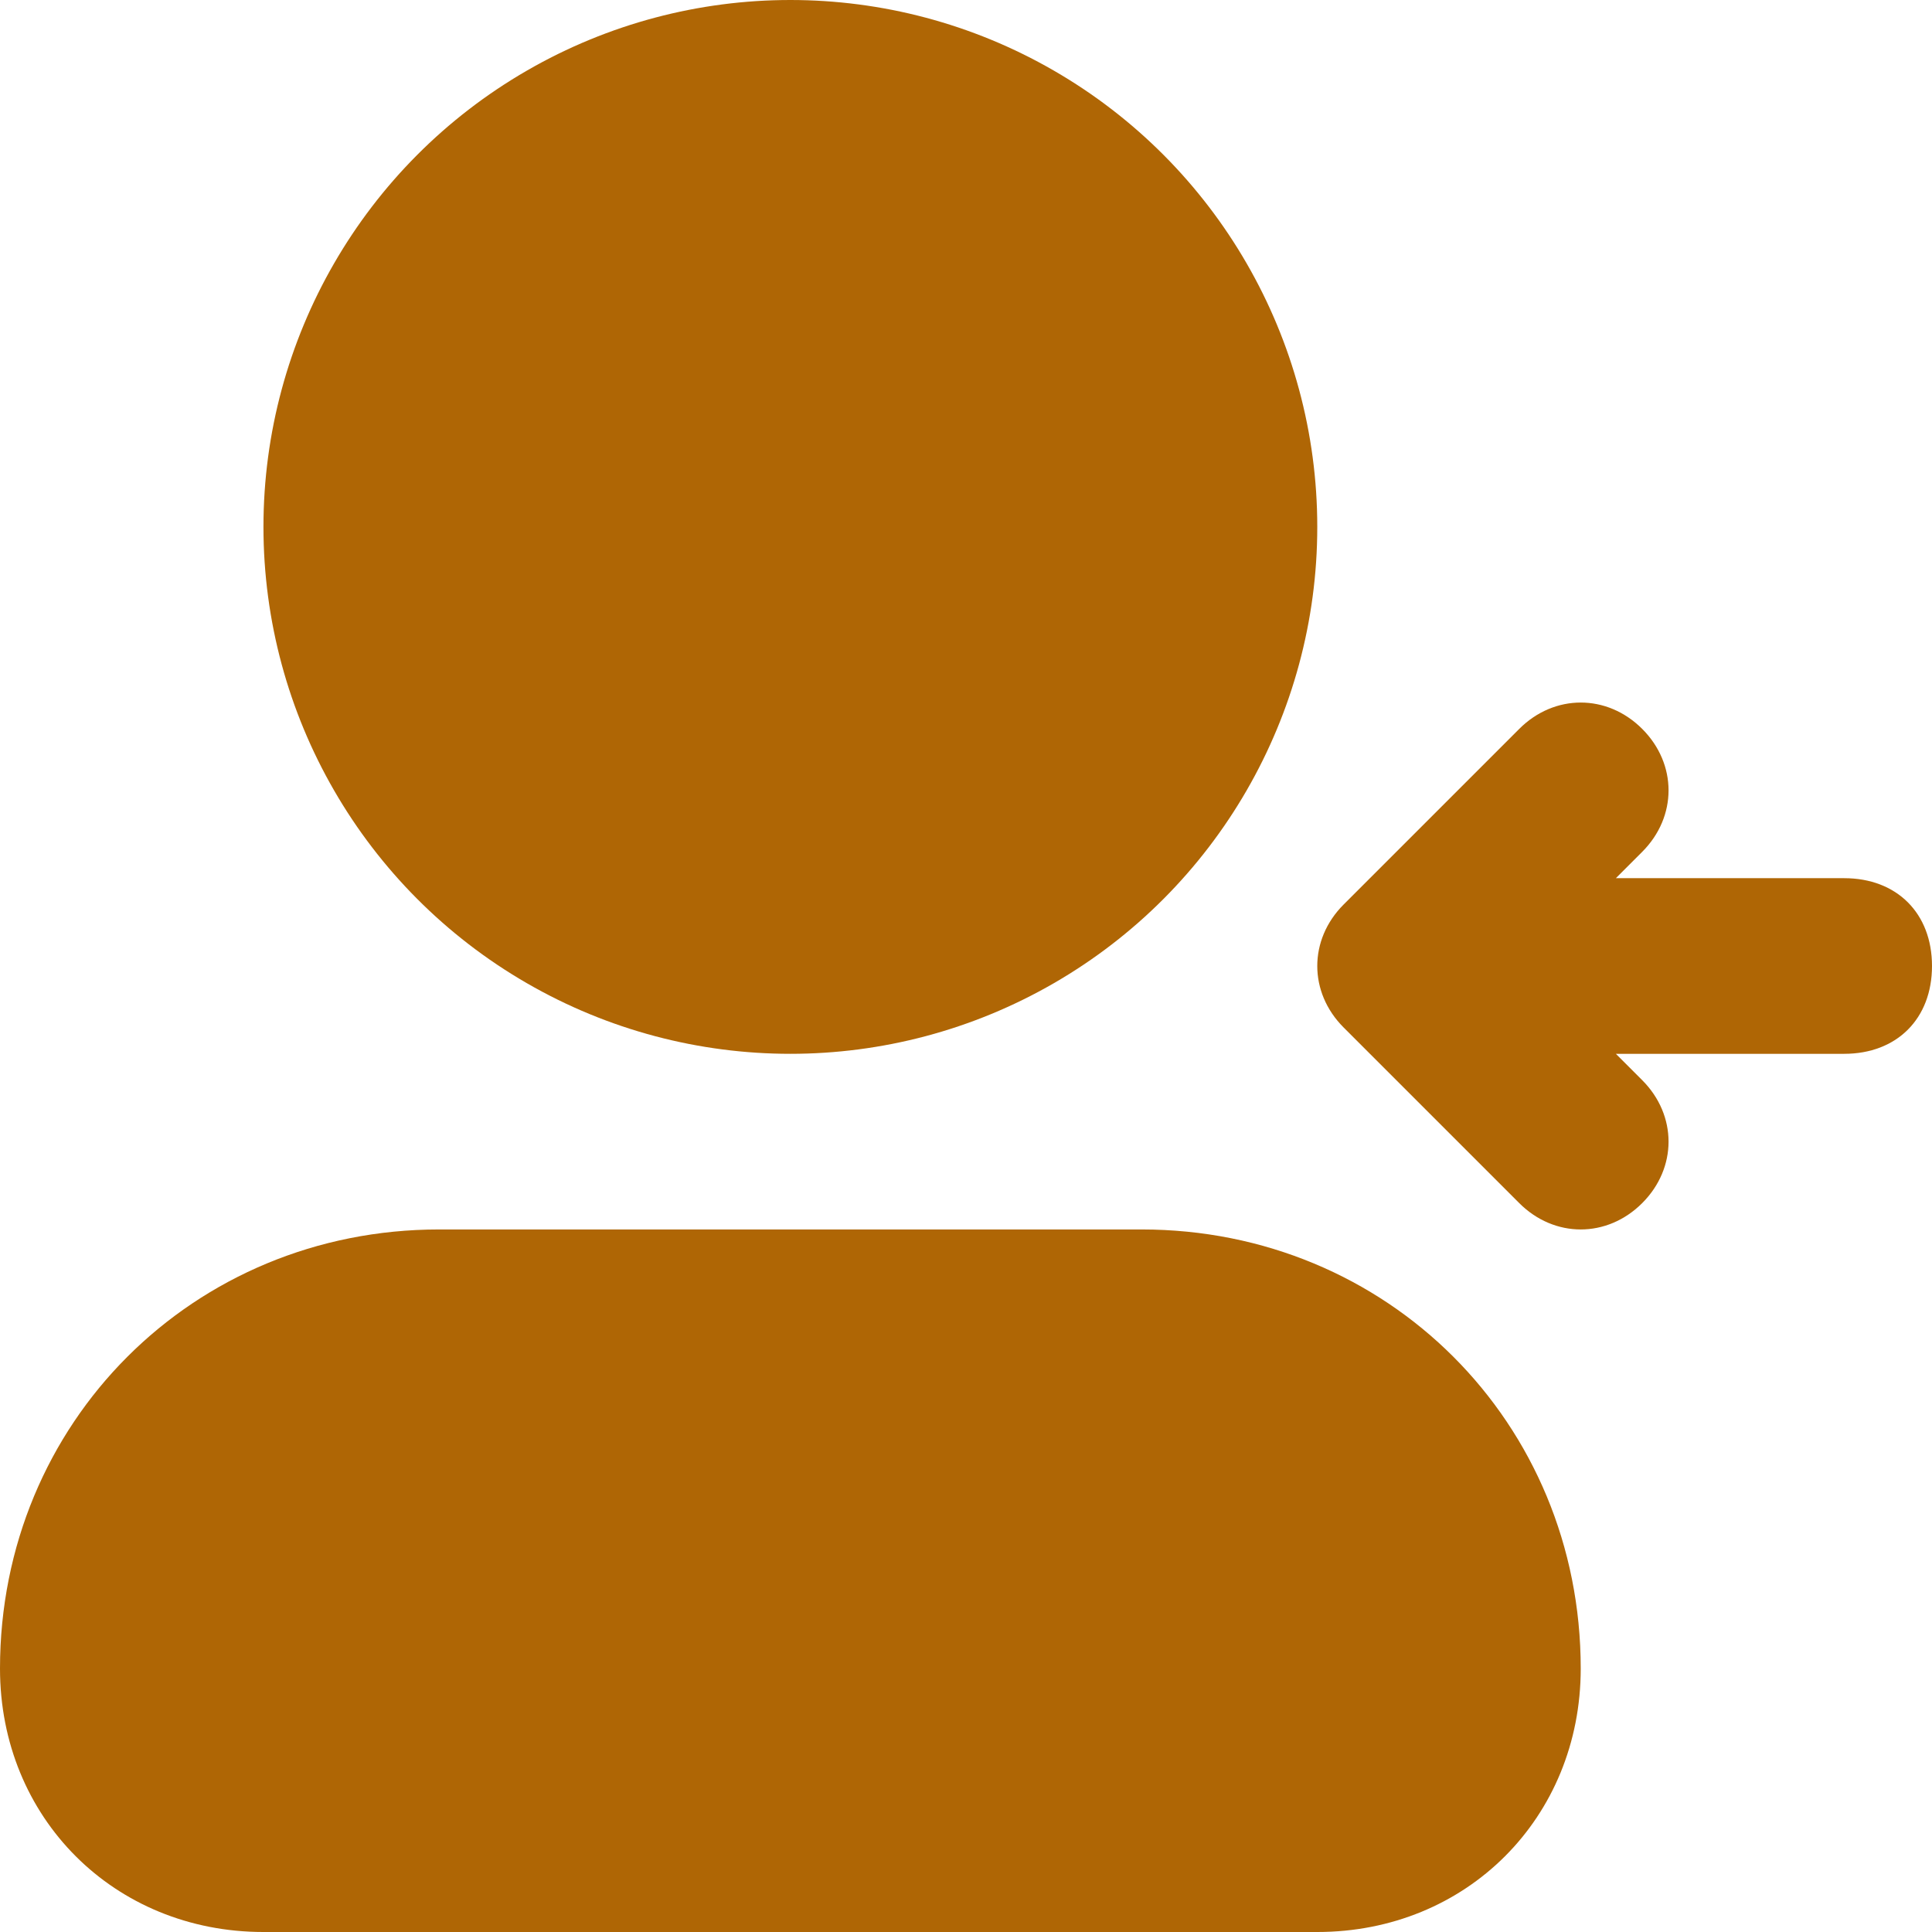 <?xml version="1.0" encoding="utf-8"?>
<!-- Generator: Adobe Illustrator 24.3.0, SVG Export Plug-In . SVG Version: 6.00 Build 0)  -->
<svg version="1.1" id="Layer_1" xmlns="http://www.w3.org/2000/svg" xmlns:xlink="http://www.w3.org/1999/xlink" x="0px" y="0px"
	 viewBox="0 0 22 22" style="enable-background:new 0 0 22 22;" xml:space="preserve">
<style type="text/css">
	.st0{fill:#AF6605;}
</style>
<g id="Glyph">
	<circle class="st0" cx="9" cy="6" r="6"/>
	<path class="st0" d="M13,14H5c-2.8,0-5,2.2-5,5c0,1.7,1.3,3,3,3h12c1.7,0,3-1.3,3-3C18,16.2,15.8,14,13,14z"/>
	<path class="st0" d="M21,10h-2.6l0.3-0.3c0.4-0.4,0.4-1,0-1.4c-0.4-0.4-1-0.4-1.4,0l-2,2c-0.4,0.4-0.4,1,0,1.4l0,0l2,2
		c0.4,0.4,1,0.4,1.4,0l0,0c0.4-0.4,0.4-1,0-1.4l0,0L18.4,12H21c0.6,0,1-0.4,1-1C22,10.4,21.6,10,21,10z"/>
</g>
</svg>
